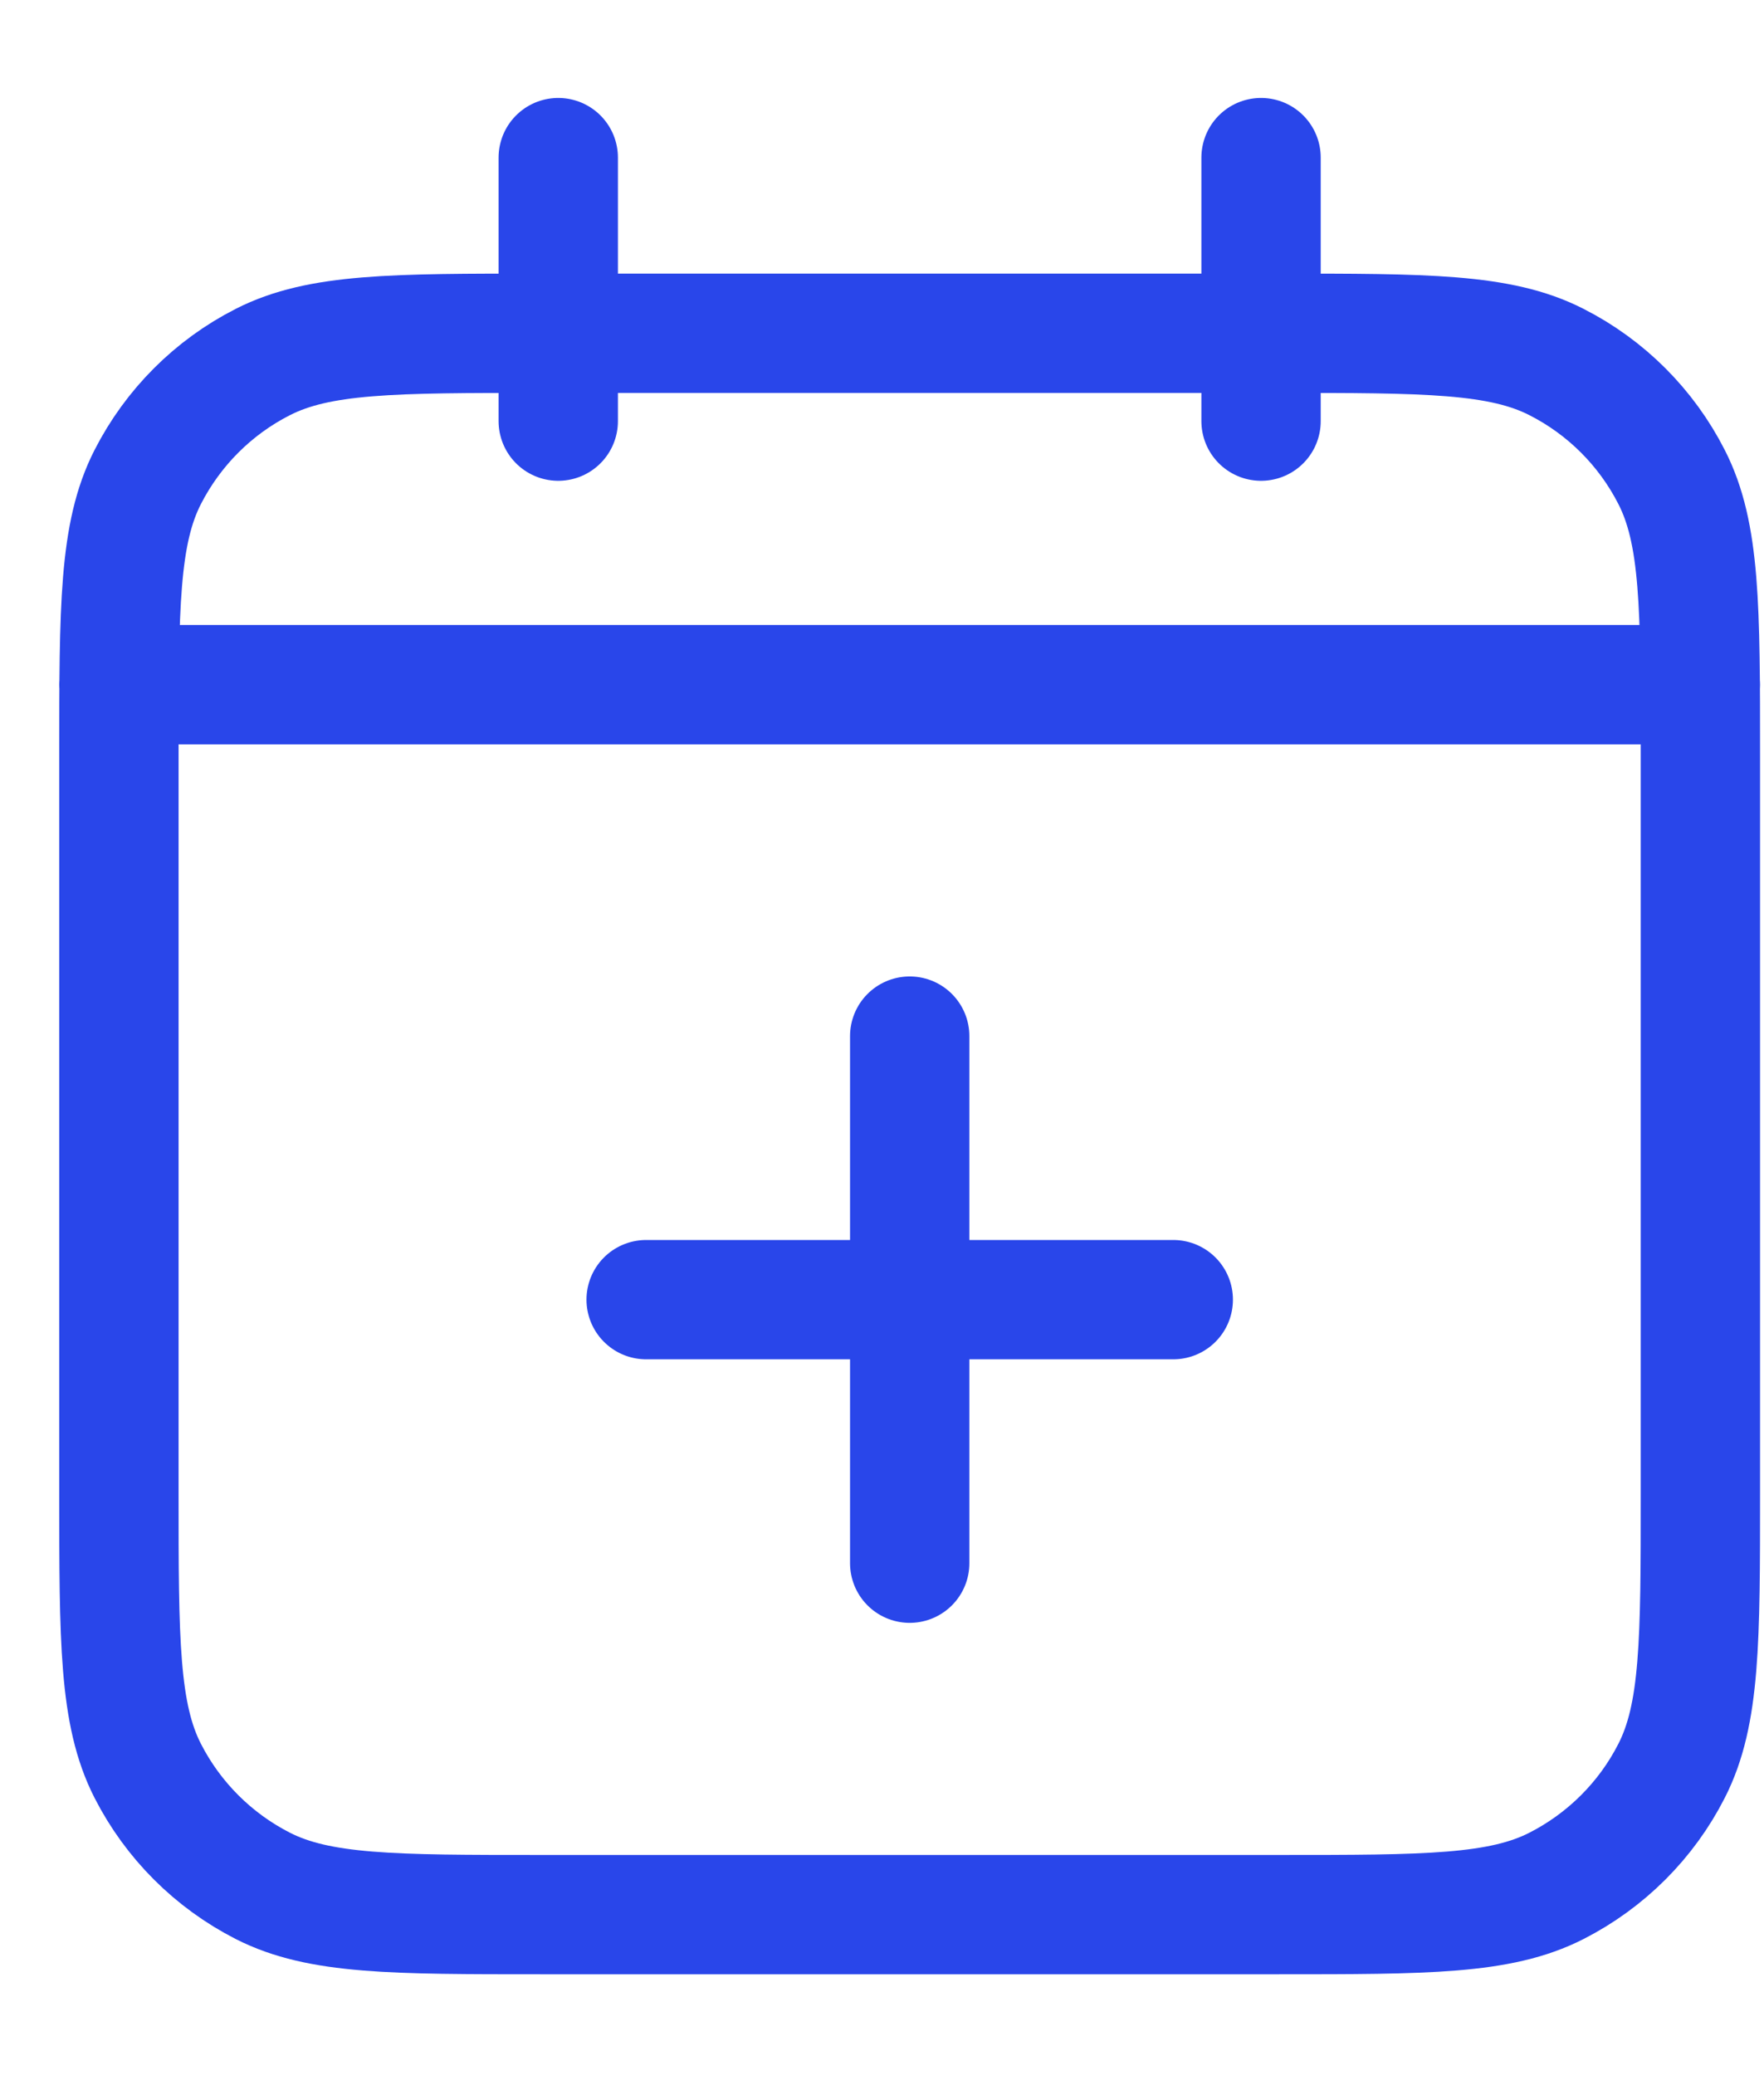<svg width="17" height="20" viewBox="0 0 17 20" fill="none" xmlns="http://www.w3.org/2000/svg">
<path d="M16.387 6.599H1.146M12.153 1.519V4.059M5.38 1.519V4.059M8.767 15.066V9.986M6.227 12.526H11.307M5.211 18.453H12.323C13.745 18.453 14.457 18.453 15 18.176C15.478 17.932 15.867 17.544 16.11 17.066C16.387 16.522 16.387 15.811 16.387 14.388V7.276C16.387 5.854 16.387 5.142 16.11 4.599C15.867 4.121 15.478 3.732 15 3.489C14.457 3.212 13.745 3.212 12.323 3.212H5.211C3.788 3.212 3.077 3.212 2.533 3.489C2.055 3.732 1.667 4.121 1.423 4.599C1.146 5.142 1.146 5.854 1.146 7.276V14.388C1.146 15.811 1.146 16.522 1.423 17.066C1.667 17.544 2.055 17.932 2.533 18.176C3.077 18.453 3.788 18.453 5.211 18.453Z" stroke="#2946EA" stroke-width="1.15" stroke-linecap="round" stroke-linejoin="round"/>
</svg>

